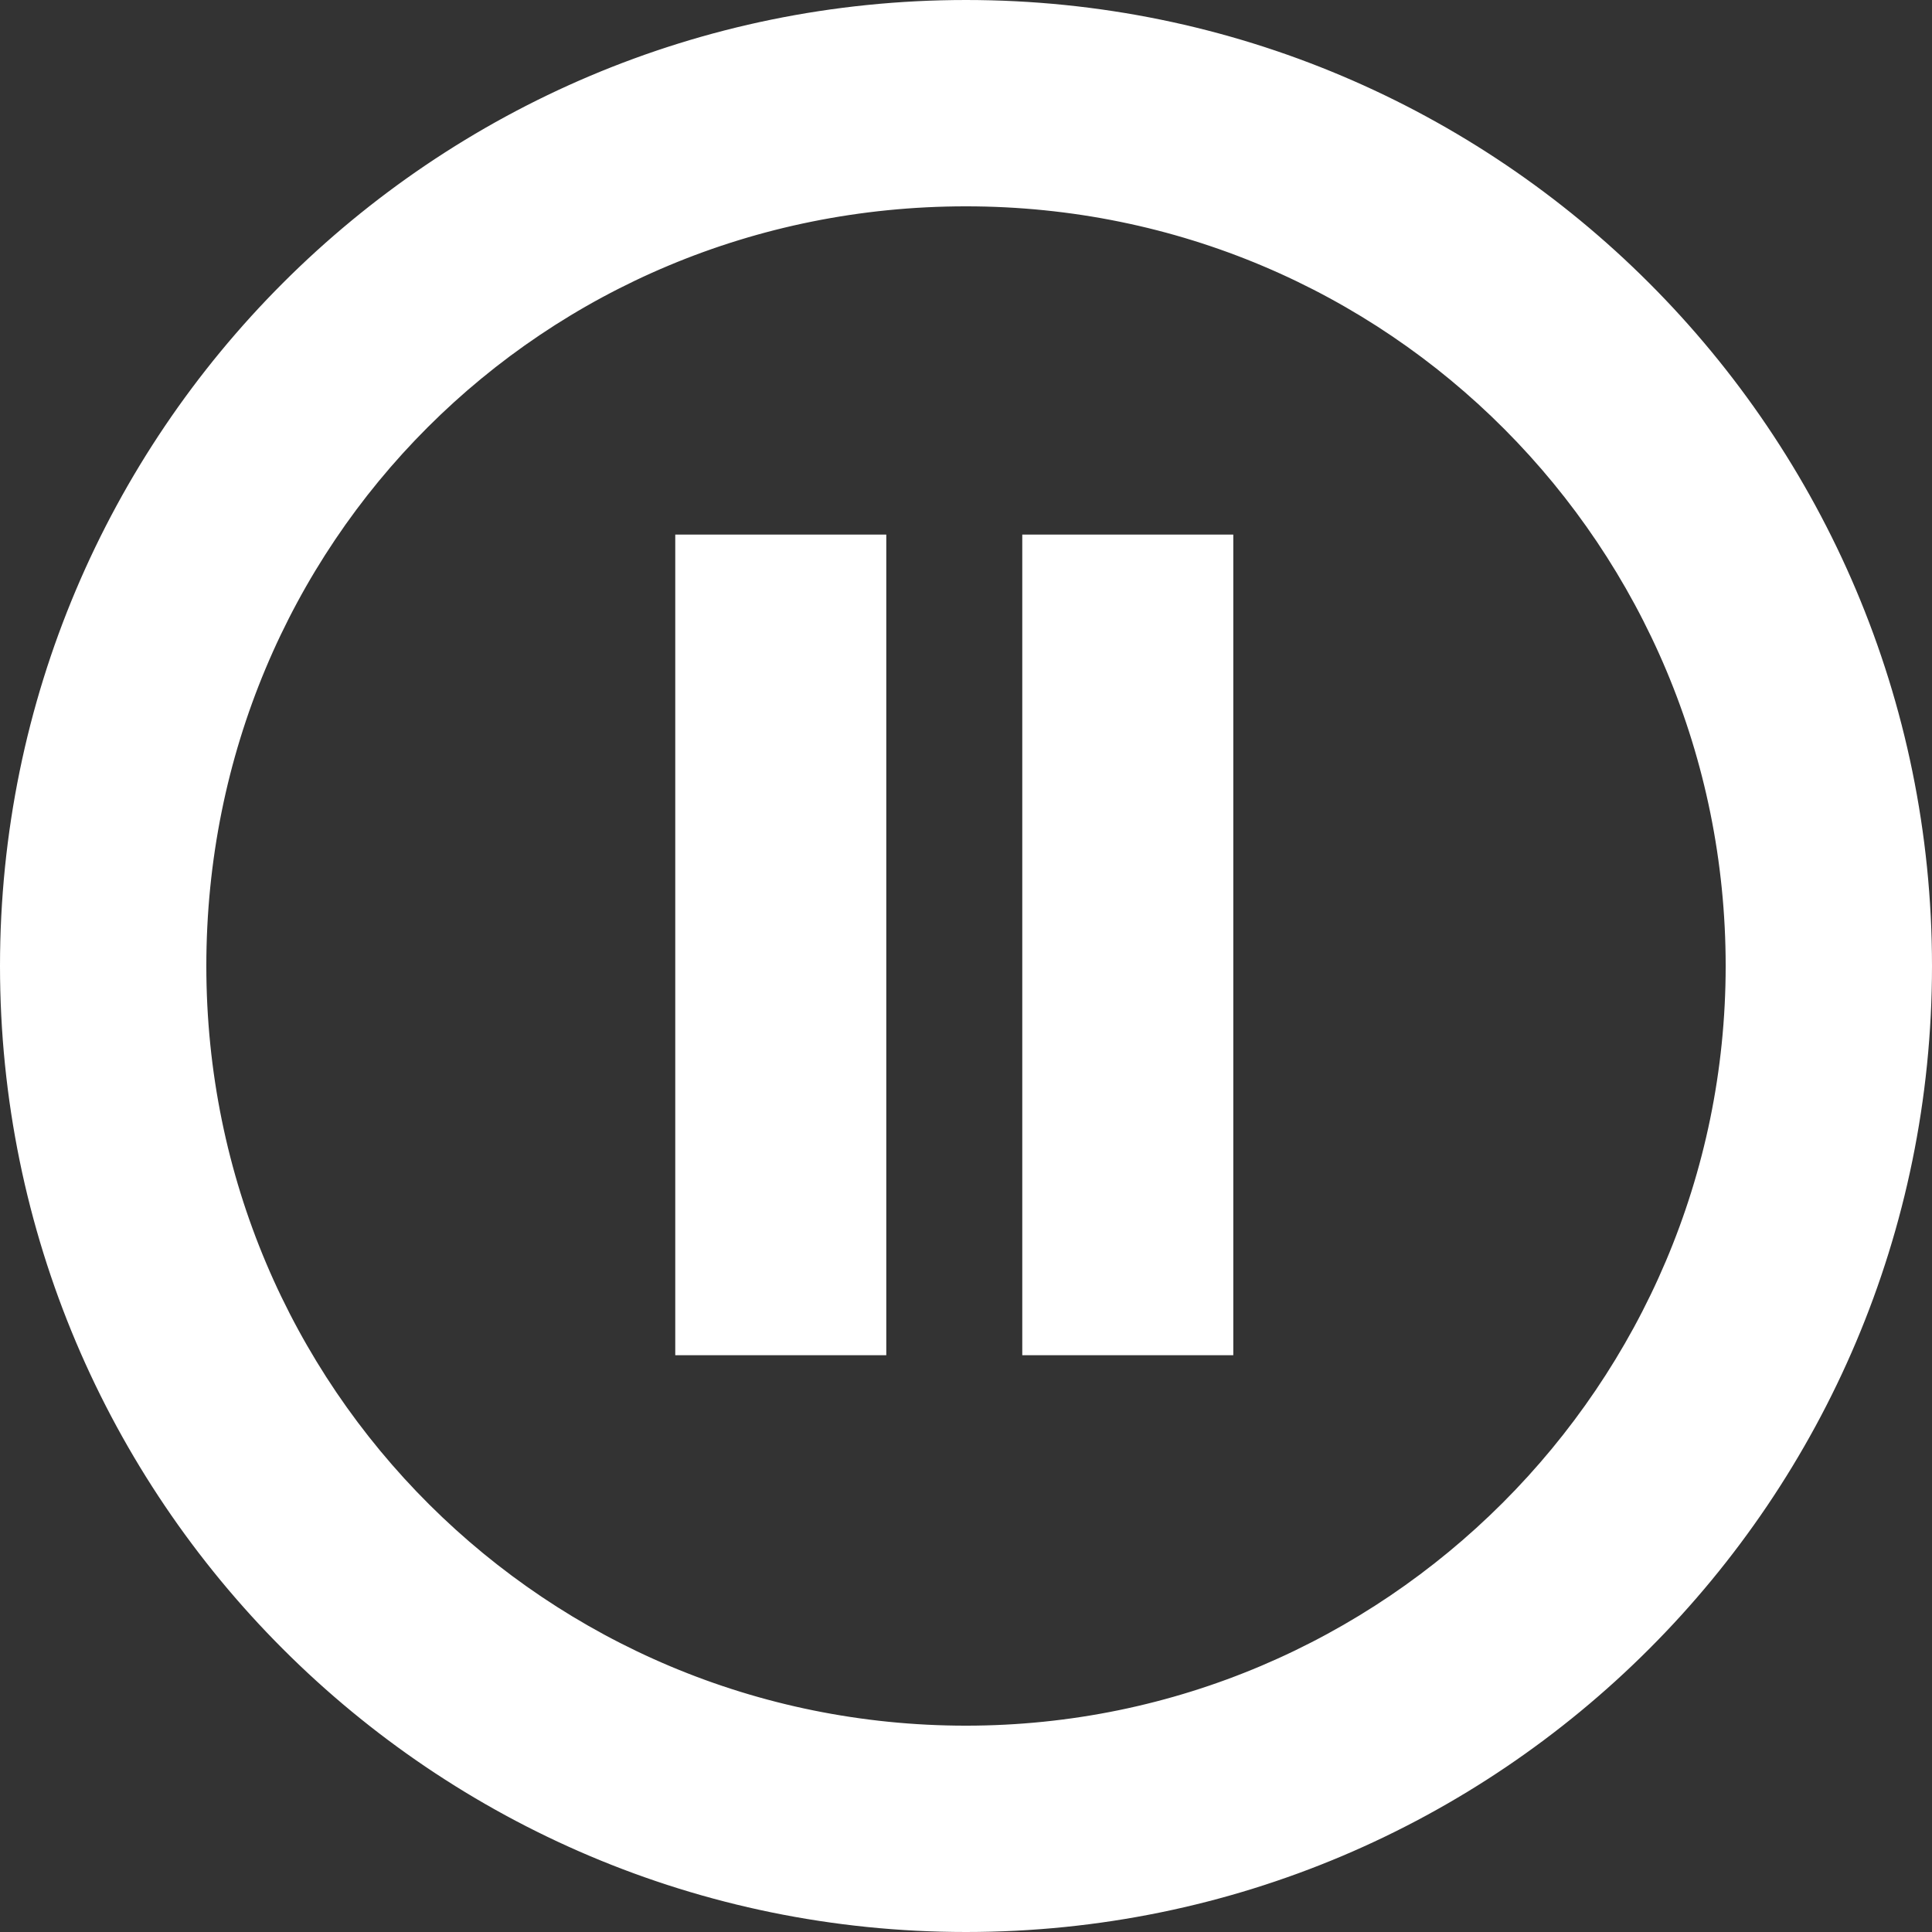 <?xml version="1.0" encoding="utf-8"?>
<!-- Generator: Adobe Illustrator 24.2.1, SVG Export Plug-In . SVG Version: 6.00 Build 0)  -->
<svg version="1.1" id="Layer_1" xmlns="http://www.w3.org/2000/svg" xmlns:xlink="http://www.w3.org/1999/xlink" x="0px" y="0px"
	 viewBox="0 0 41.2 41.2" style="enable-background:new 0 0 41.2 41.2;" xml:space="preserve">
<rect x="0" y="0" width="41.2" height="41.2" fill="#333333" stroke="none"/>
<style type="text/css">
	.st0{stroke:#ffffff;}
	.st1{fill-rule:evenodd;clip-rule:evenodd;}
</style>
<g>
	<path fill="#fff" class="st0" d="M20.6,3.9c9.3,0,16.7,7.5,16.7,16.7s-7.5,16.7-16.7,16.7S3.9,29.9,3.9,20.6S11.3,3.9,20.6,3.9z M20.6,0.5
		c-11.1,0-20.1,9-20.1,20.1s9,20.1,20.1,20.1s20.1-9,20.1-20.1S31.7,0.5,20.6,0.5z"/>
	<rect fill="#fff" x="14.4" y="11.4" class="st1" width="4.5" height="17.5"/>
	<rect fill="#fff" x="21.8" y="11.4" class="st1" width="4.5" height="17.5"/>
</g>
</svg>
